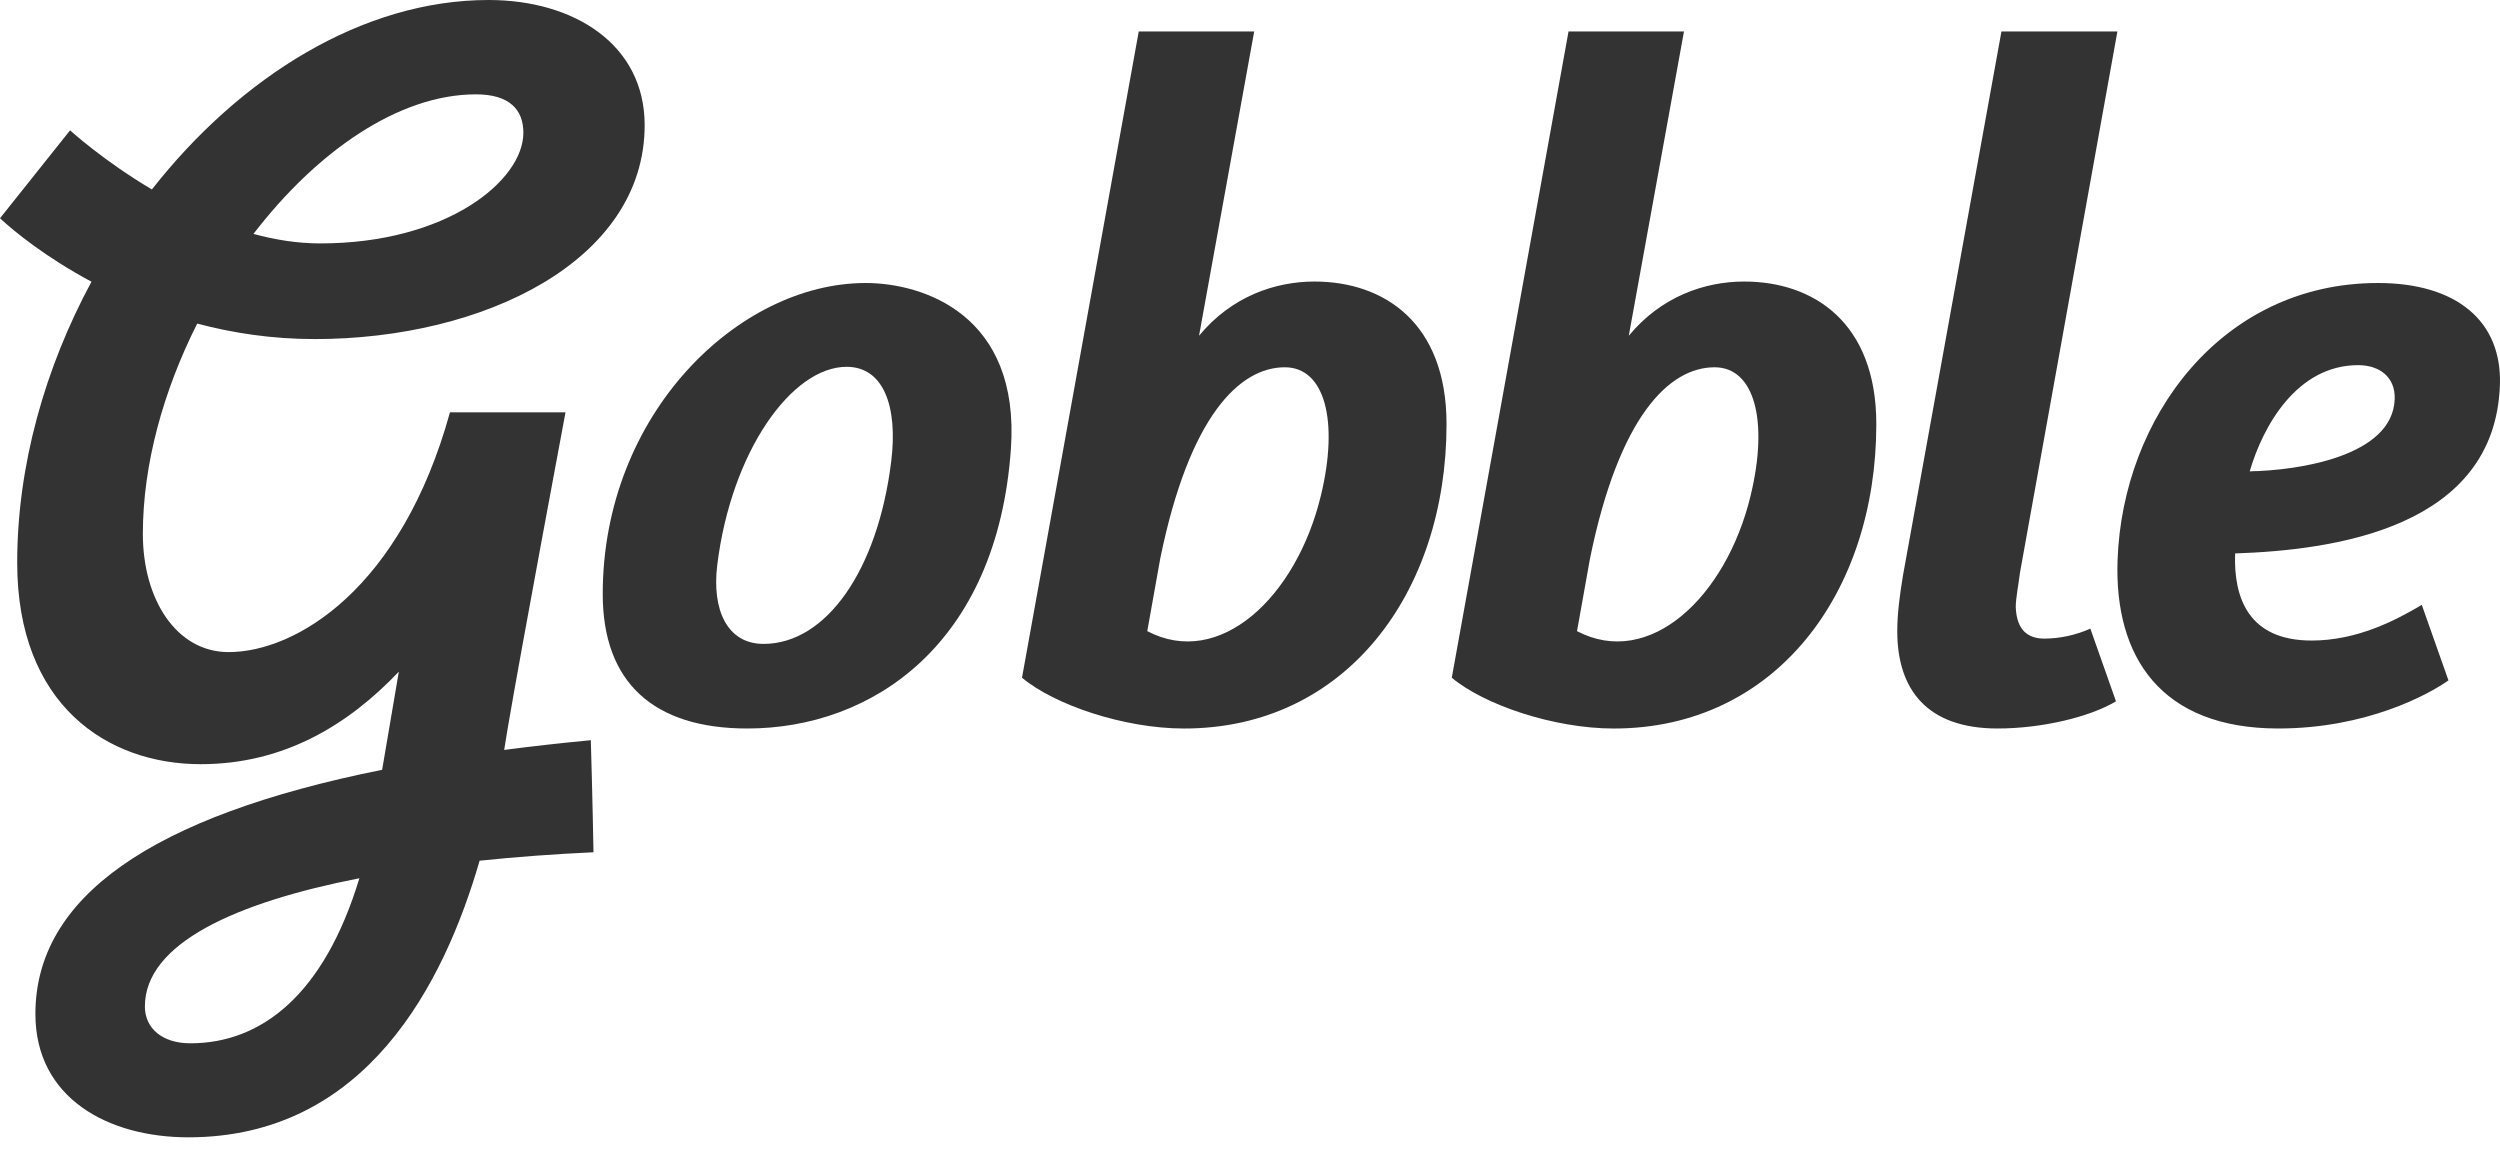 <svg width="150" height="69" xmlns="http://www.w3.org/2000/svg"><g fill="#333" fill-rule="evenodd"><path d="M127.044 1.887h-6.957l-5.898 32.584c-.201 1.199-.353 2.347-.353 3.396 0 3.546 1.818 5.843 6.018 5.843 2.632 0 5.517-.679 7.105-1.631l-1.538-4.36c-.883.392-1.848.597-2.755.597-.987 0-1.671-.499-1.721-1.898 0-.499.151-1.249.252-2.047l5.848-32.485"/><path d="M134.983 28.28c.8-2.738 2.839-6.371 6.509-6.371 1.257 0 2.237.697 2.19 2.041-.121 3.434-5.781 4.28-8.698 4.33zm7.687-11.299c-9.4 0-15.316 8.113-15.616 16.625-.205 5.824 2.61 10.104 9.647 10.104 5.279 0 9.02-2.041 10.206-2.887l-1.6-4.53c-1.592.946-3.896 2.14-6.61 2.14-3.77 0-4.686-2.539-4.591-5.227 5.989-.199 15.587-1.543 15.889-10.104.135-3.833-2.599-6.122-7.324-6.122zM105.039 29.733c-1.48 6.13-6.091 10.409-10.418 8.135l.781-4.367c1.751-8.56 4.766-11.464 7.473-11.464 2.389 0 3.252 3.189 2.163 7.697zm-.386-12.841c-2.361 0-4.979.893-6.926 3.254l3.312-18.259h-6.927l-7.005 38.776c1.934 1.621 6.108 3.048 9.725 3.048 9.695 0 15.747-8.136 15.747-18.271 0-6.093-3.77-8.548-7.926-8.548zM28.552 5.661c2.036 0 2.85.929 2.85 2.306 0 2.865-4.584 6.638-12.19 6.638-1.355 0-2.703-.216-4.005-.57 3.795-4.942 8.709-8.374 13.345-8.374zM11.419 62.598c-1.688 0-2.726-.905-2.726-2.208 0-3.792 5.473-6.248 12.87-7.695-2.119 7-5.887 9.903-10.144 9.903zm7.449-42.253c10.177 0 19.812-4.709 19.812-12.838C38.679 2.665 34.444 0 29.317 0c-7.543 0-14.889 4.597-20.204 11.367C6.169 9.621 4.205 7.82 4.205 7.82S1.063 11.753 0 13.095c.833.777 2.735 2.334 5.489 3.807-2.787 5.164-4.457 11.026-4.457 16.86 0 8.526 5.394 12.089 11.011 12.089 4.997 0 8.85-2.358 11.887-5.55-.288 1.661-.62 3.61-1.002 5.887C9.03 48.978 2.124 53.858 2.124 60.835c0 5.05 4.352 7.404 9.179 7.404 10.68 0 15.346-9.259 17.474-16.597 2.239-.234 4.541-.401 6.833-.506 0 0-.064-3.516-.161-6.724-1.807.172-3.539.367-5.199.584.089-.531.16-.982.218-1.33.735-4.367 3.462-18.926 3.462-18.926h-6.932c-2.92 10.575-9.23 14.386-13.284 14.386-3.121 0-5.143-3.145-5.143-7.091 0-4.197 1.245-8.62 3.262-12.62 2.129.566 4.486.929 7.034.929zm60.386 9.388c-1.48 6.13-6.091 10.409-10.418 8.135l.781-4.367c1.751-8.56 4.766-11.464 7.474-11.464 2.389 0 3.251 3.189 2.163 7.697zm-.386-12.841c-2.361 0-4.979.893-6.926 3.254L75.252 1.887h-6.927l-7.005 38.776c1.934 1.621 6.108 3.048 9.725 3.048 9.695 0 15.747-8.136 15.747-18.271 0-6.093-3.77-8.548-7.926-8.548z"/><path d="M53.473 27.686c-.804 6.531-3.903 10.948-7.662 10.948-2.179 0-3.107-2.041-2.776-4.729.839-6.819 4.47-11.896 7.761-11.896 2.218 0 3.084 2.371 2.677 5.677zM51.932 16.981c-7.621 0-15.768 7.858-15.768 18.662 0 5.28 3.02 8.067 8.677 8.067 7.468 0 14.988-5.033 15.813-16.77.567-8.063-5.264-9.96-8.722-9.96z"/></g></svg>
